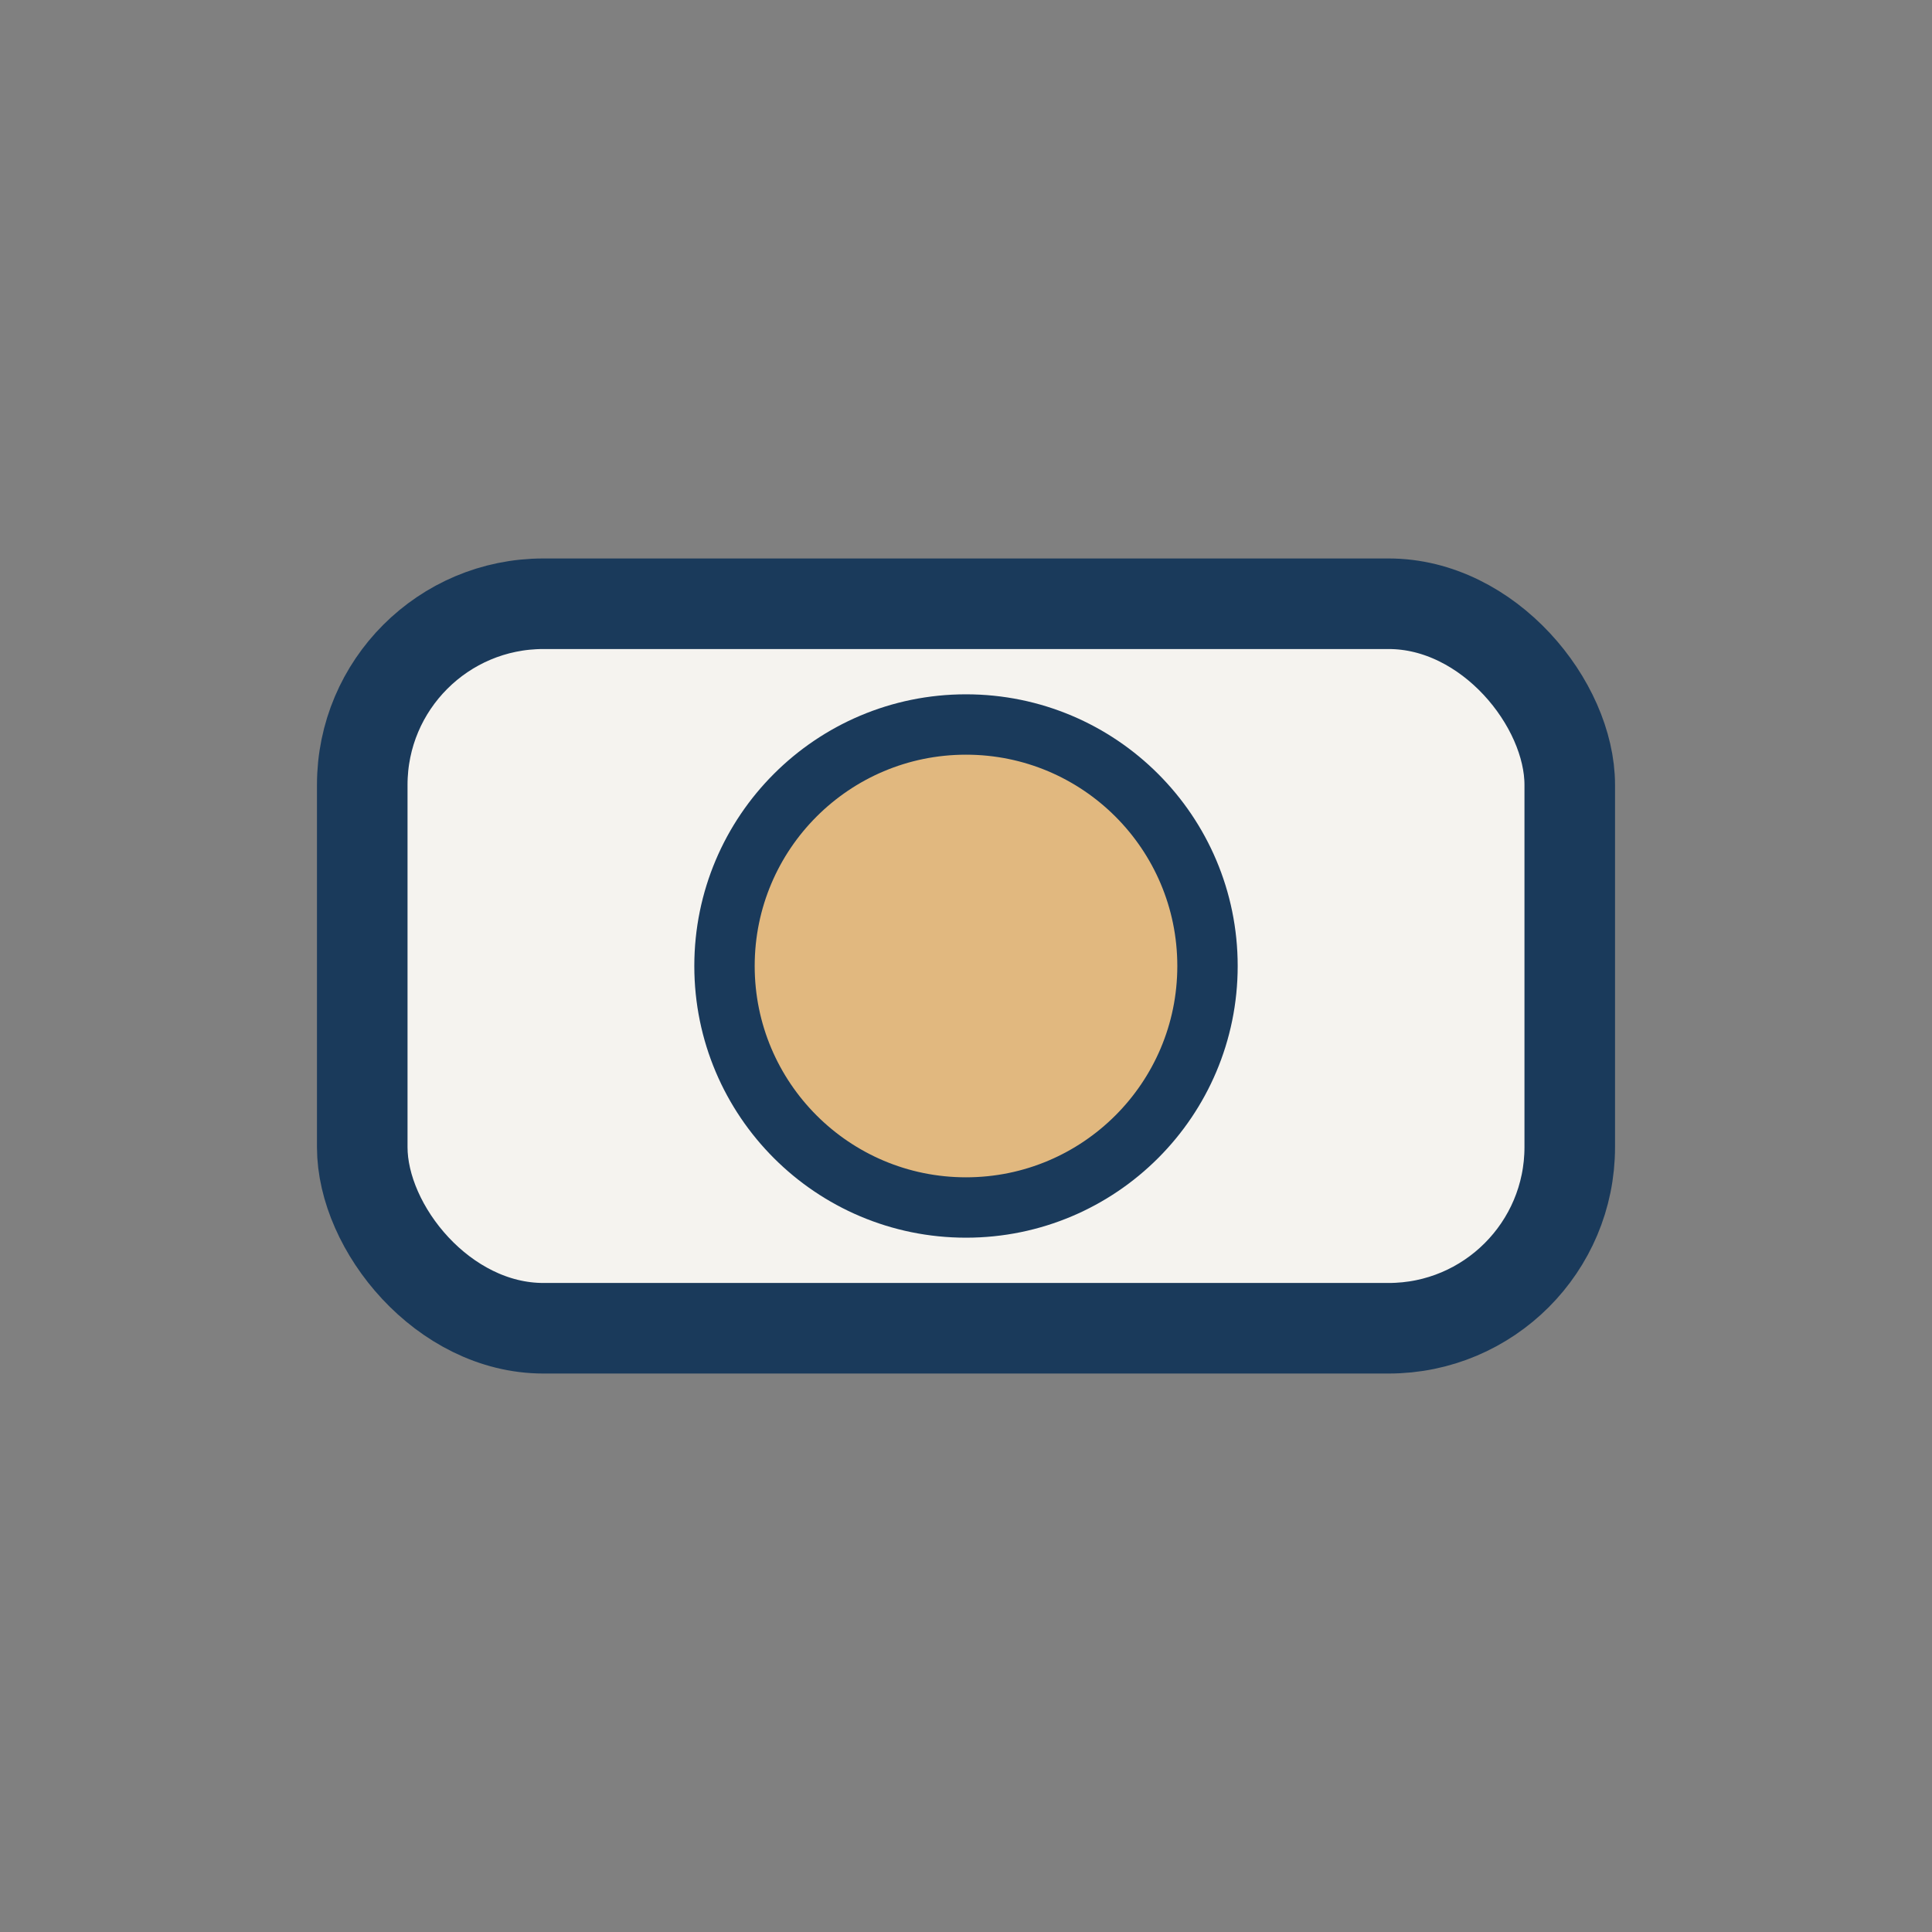 <?xml version="1.0" encoding="UTF-8"?>
<svg xmlns="http://www.w3.org/2000/svg" width="32" height="32" viewBox="0 0 32 32"><rect x="0" y="0" width="32" height="32" fill="#808080" stroke="none"/><rect x="6" y="10" width="20" height="12" rx="3" fill="#F5F3EF" stroke="#1A3A5B" stroke-width="1.5"/><circle cx="16" cy="16" r="4" fill="#E1B87F" stroke="#1A3A5B"/></svg>